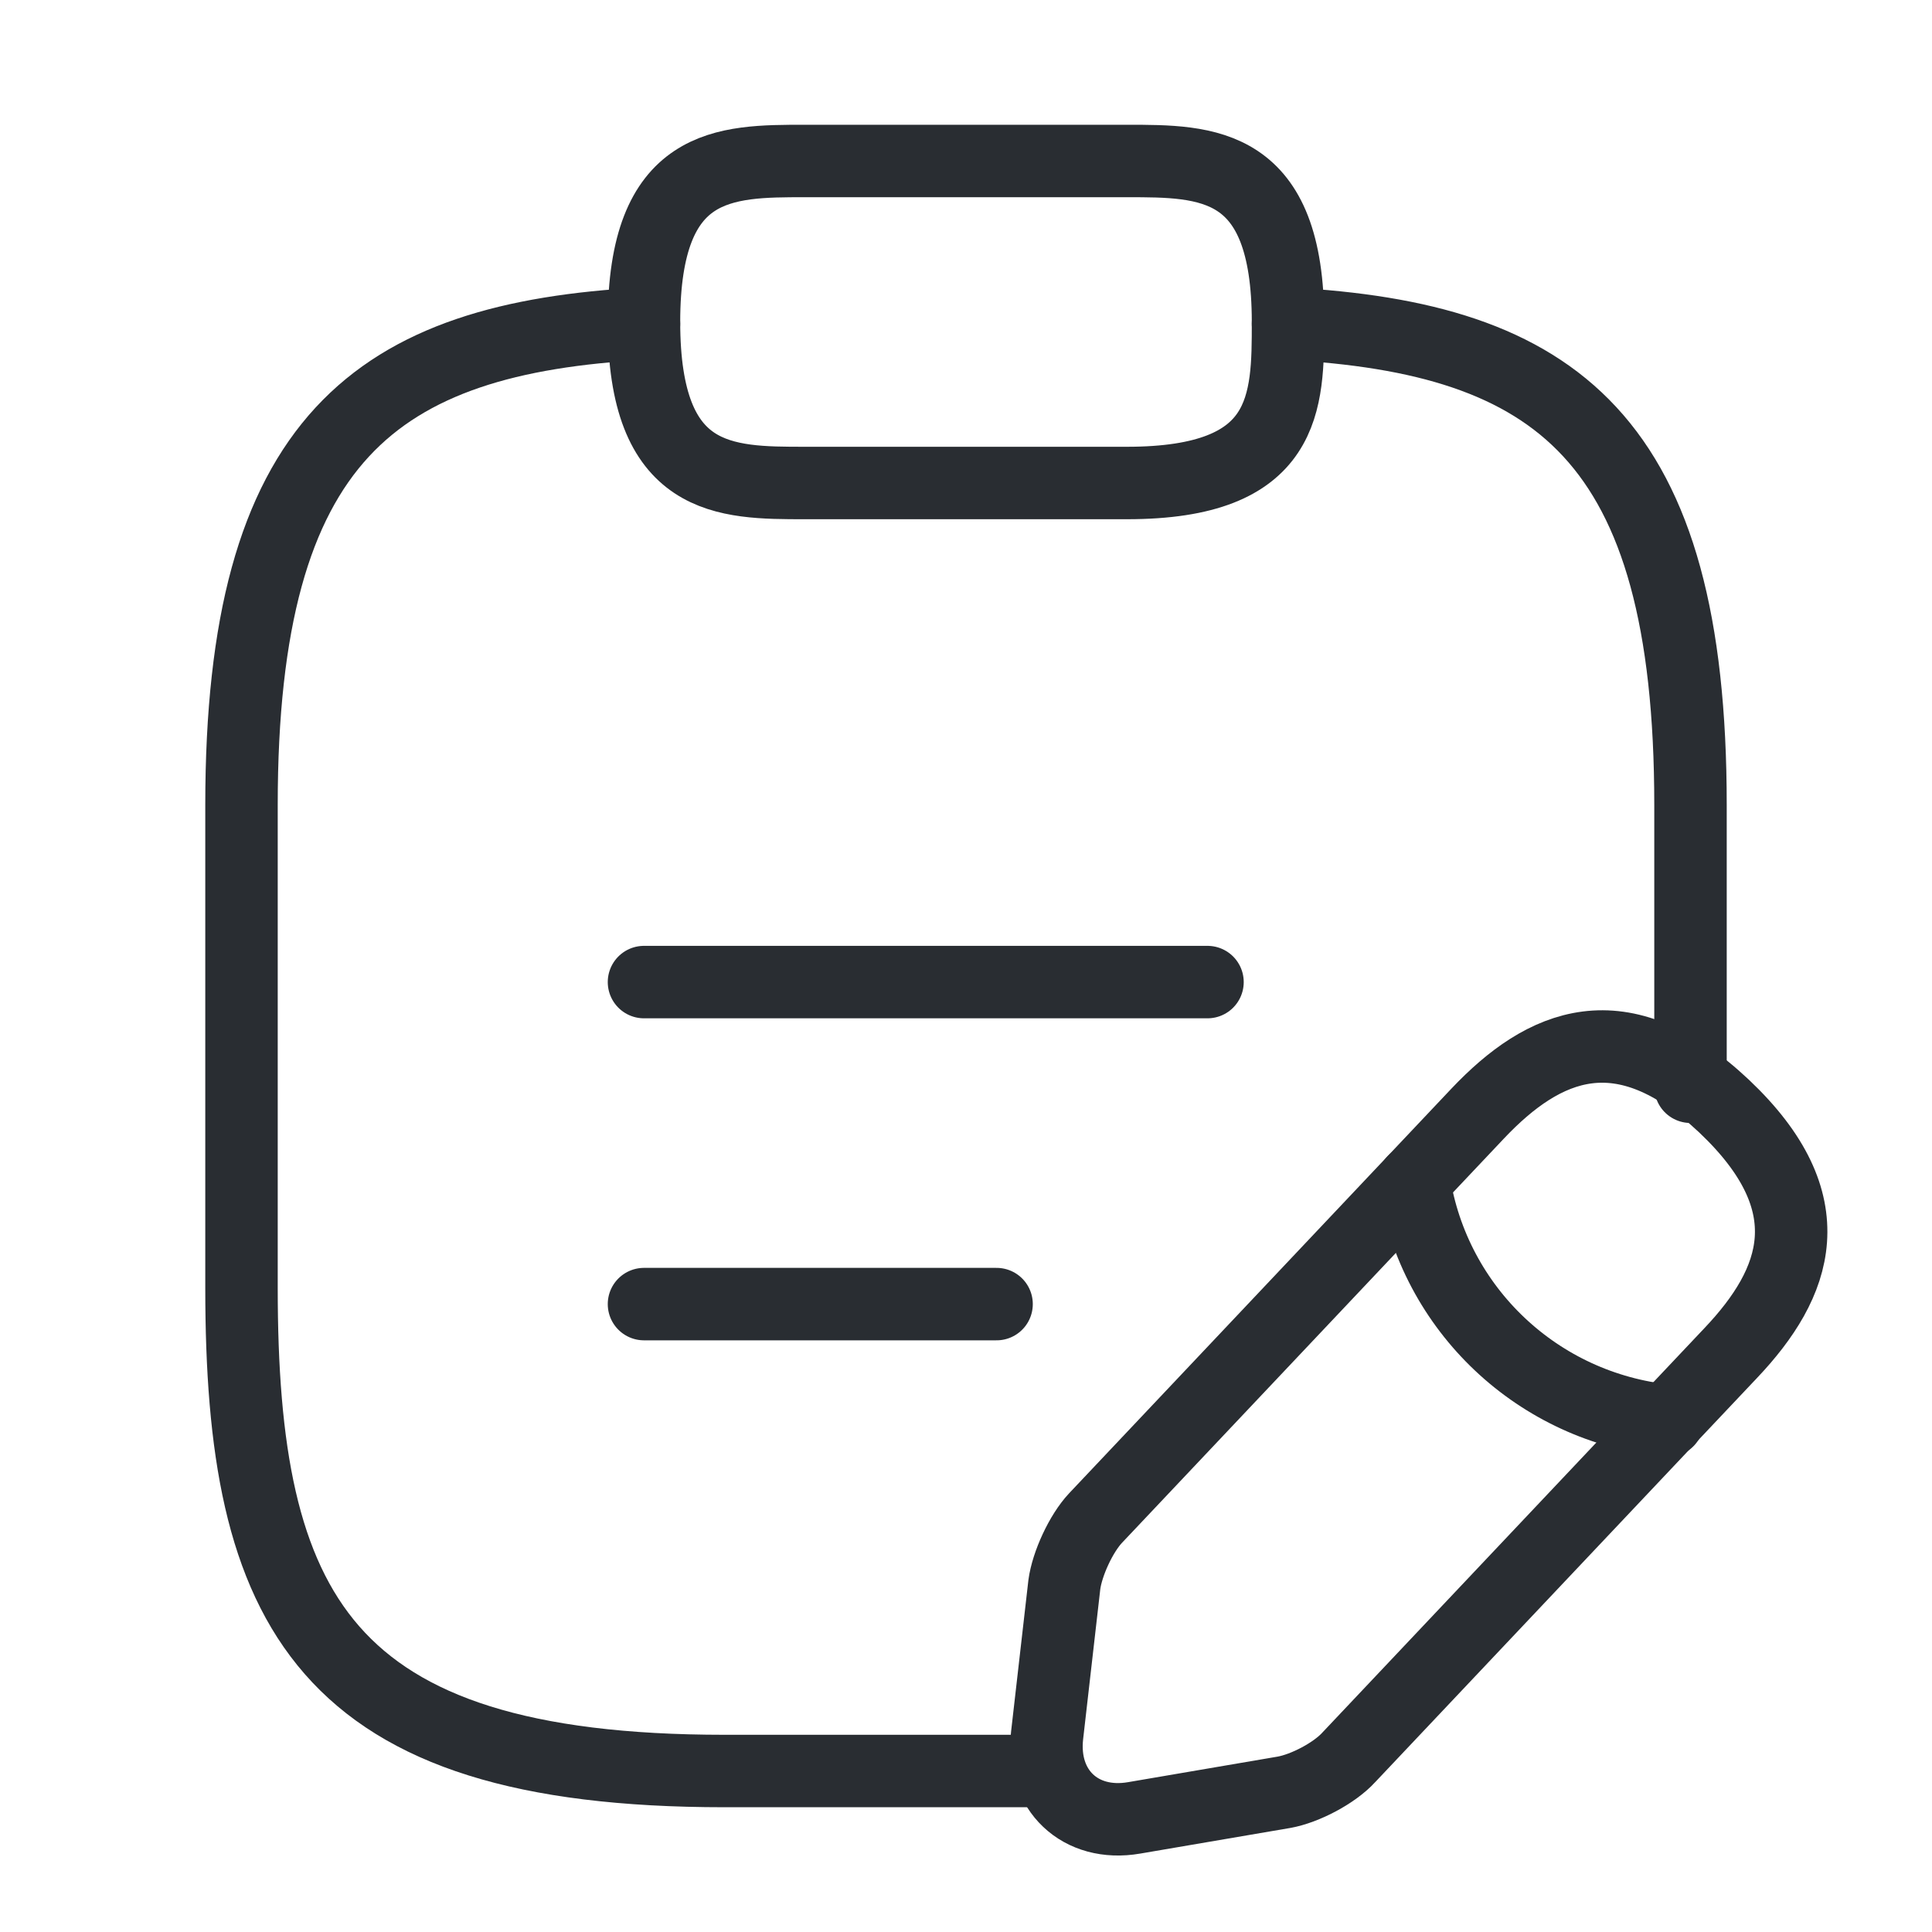 <svg width="40" height="40" viewBox="0 0 40 40" fill="none" xmlns="http://www.w3.org/2000/svg">
<path d="M13.333 20.333H25" stroke="#292D32" stroke-width="1.5" stroke-miterlimit="10" stroke-linecap="round" stroke-linejoin="round"/>
<path d="M13.333 27H20.633" stroke="#292D32" stroke-width="1.5" stroke-miterlimit="10" stroke-linecap="round" stroke-linejoin="round"/>
<path d="M16.667 10H23.333C26.667 10 26.667 8.333 26.667 6.667C26.667 3.333 25 3.333 23.333 3.333H16.667C15 3.333 13.333 3.333 13.333 6.667C13.333 10 15 10 16.667 10Z" stroke="#292D32" stroke-width="1.5" stroke-miterlimit="10" stroke-linecap="round" stroke-linejoin="round"/>
<path d="M26.667 6.7C32.217 7 35 9.05 35 16.667V22.5M13.333 6.7C7.783 7 5 9.067 5 16.667V26.667C5 33.333 6.667 36.667 15 36.667H21.667" stroke="#292D32" stroke-width="1.5" stroke-miterlimit="10" stroke-linecap="round" stroke-linejoin="round"/>
<path d="M30.595 23.054L22.682 31.43C22.383 31.748 22.094 32.374 22.036 32.808L21.679 35.931C21.554 37.059 22.364 37.83 23.482 37.637L26.585 37.107C27.019 37.029 27.626 36.712 27.925 36.384L35.838 28.008C37.207 26.562 37.824 24.914 35.694 22.9C33.573 20.904 31.964 21.608 30.595 23.054Z" stroke="#292D32" stroke-width="1.5" stroke-miterlimit="10" stroke-linecap="round" stroke-linejoin="round"/>
<path d="M29.274 24.451C29.689 27.112 31.848 29.145 34.528 29.415" stroke="#292D32" stroke-width="1.5" stroke-miterlimit="10" stroke-linecap="round" stroke-linejoin="round"/>
</svg>
